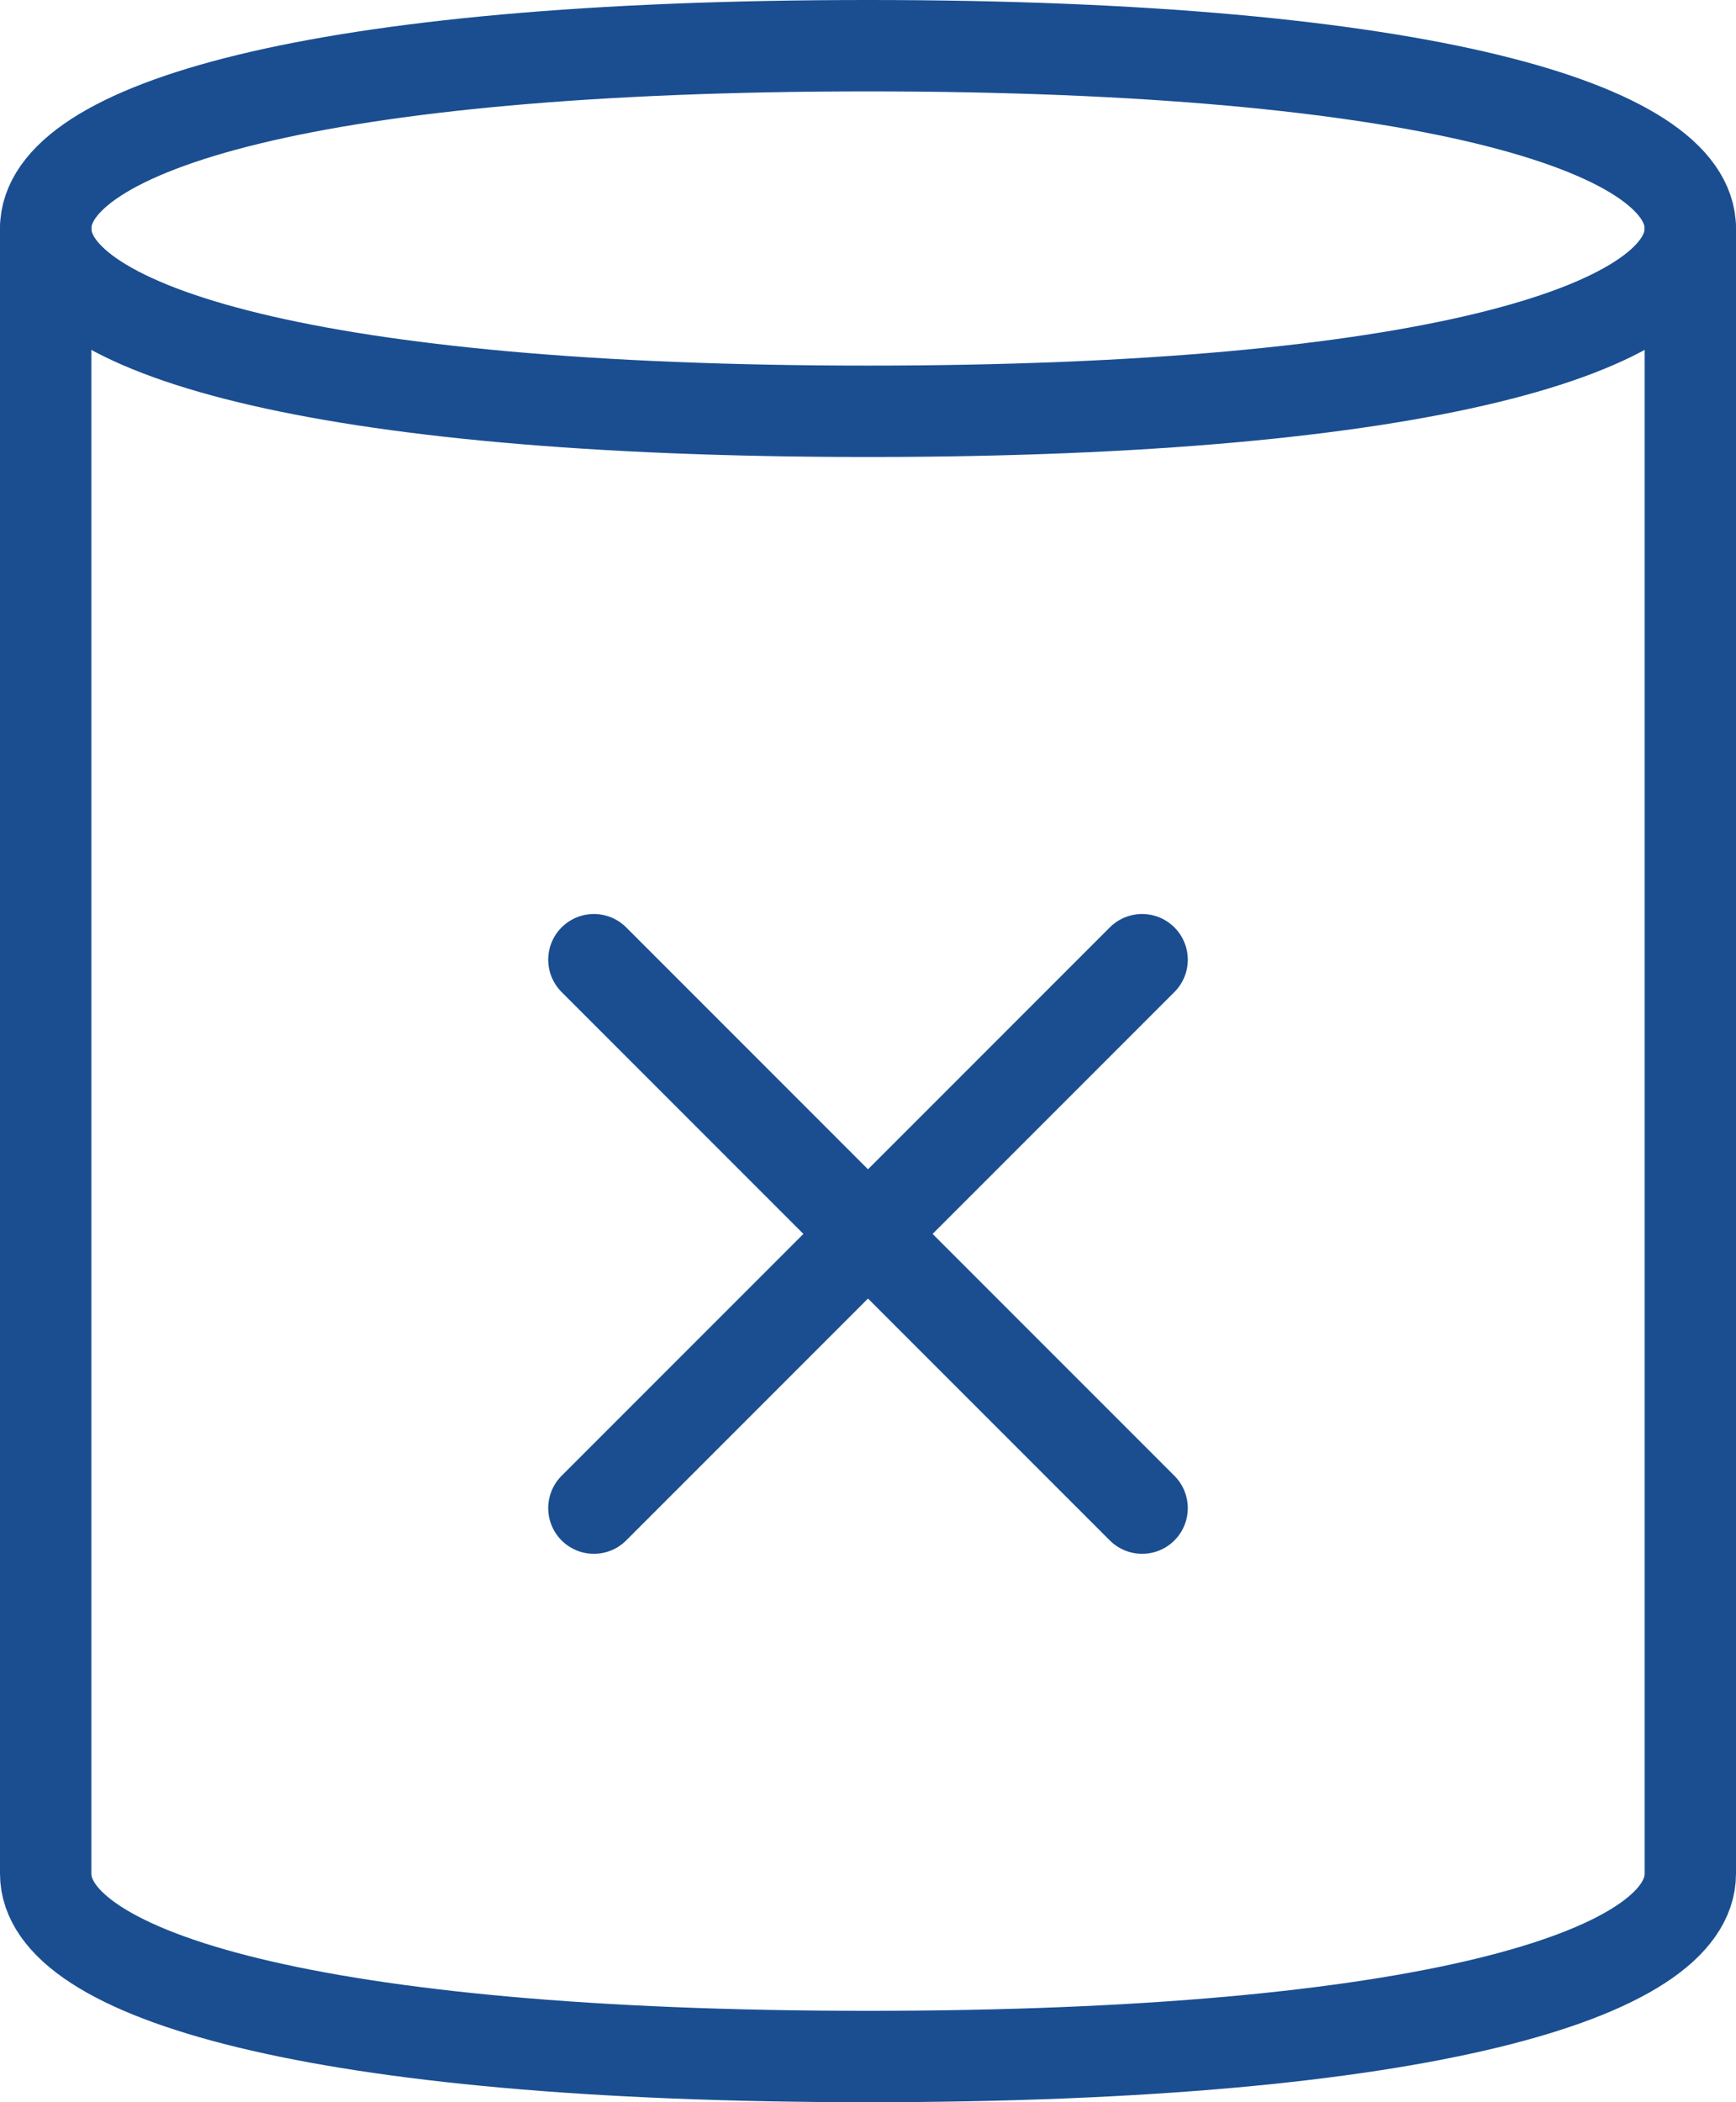 <?xml version="1.0" encoding="utf-8"?>
<svg xmlns="http://www.w3.org/2000/svg" xmlns:xlink="http://www.w3.org/1999/xlink" width="19px" height="23px" viewBox="0 0 19 23" version="1.1">
    
    <title>waste</title>
    <desc>Created with Sketch.</desc>
    <g id="Desktop" stroke="none" stroke-width="1" fill="none" fill-rule="evenodd" stroke-linecap="round" stroke-linejoin="round">
        <g id="Property-Library" transform="translate(-810, -388)" stroke="#1A4E91">
            <g id="Icons" transform="translate(110, 240)">
                <g id="Features" transform="translate(700, 0)">
                    <g id="Inner-[48v]">
                        <g id="[16v-l]">
                            <g id="[24h-m]" transform="translate(0, 144)">
                                <g id="waste" transform="translate(0, 4)">
                                    <path d="M6.5,10.5 L12.5,16.5" id="Path"/>
                                    <path d="M12.5,10.5 L6.5,16.5" id="Path"/>
                                    <path d="M0.5,2.5 L0.5,20.5 C0.5,21.605 3.425,22.5 9.5,22.5 C15.575,22.5 18.5,21.605 18.5,20.5 L18.5,2.5" id="Path"/>
                                    <path d="M18.5,2.5 C18.5,3.605 15.575,4.5 9.5,4.5 C3.425,4.5 0.5,3.605 0.5,2.5 C0.5,1.395 3.425,0.5 9.5,0.5 C15.575,0.5 18.5,1.395 18.5,2.5 Z" id="Path"/>
                                </g>
                            </g>
                        </g>
                    </g>
                </g>
            </g>
        </g>
    </g>
</svg>